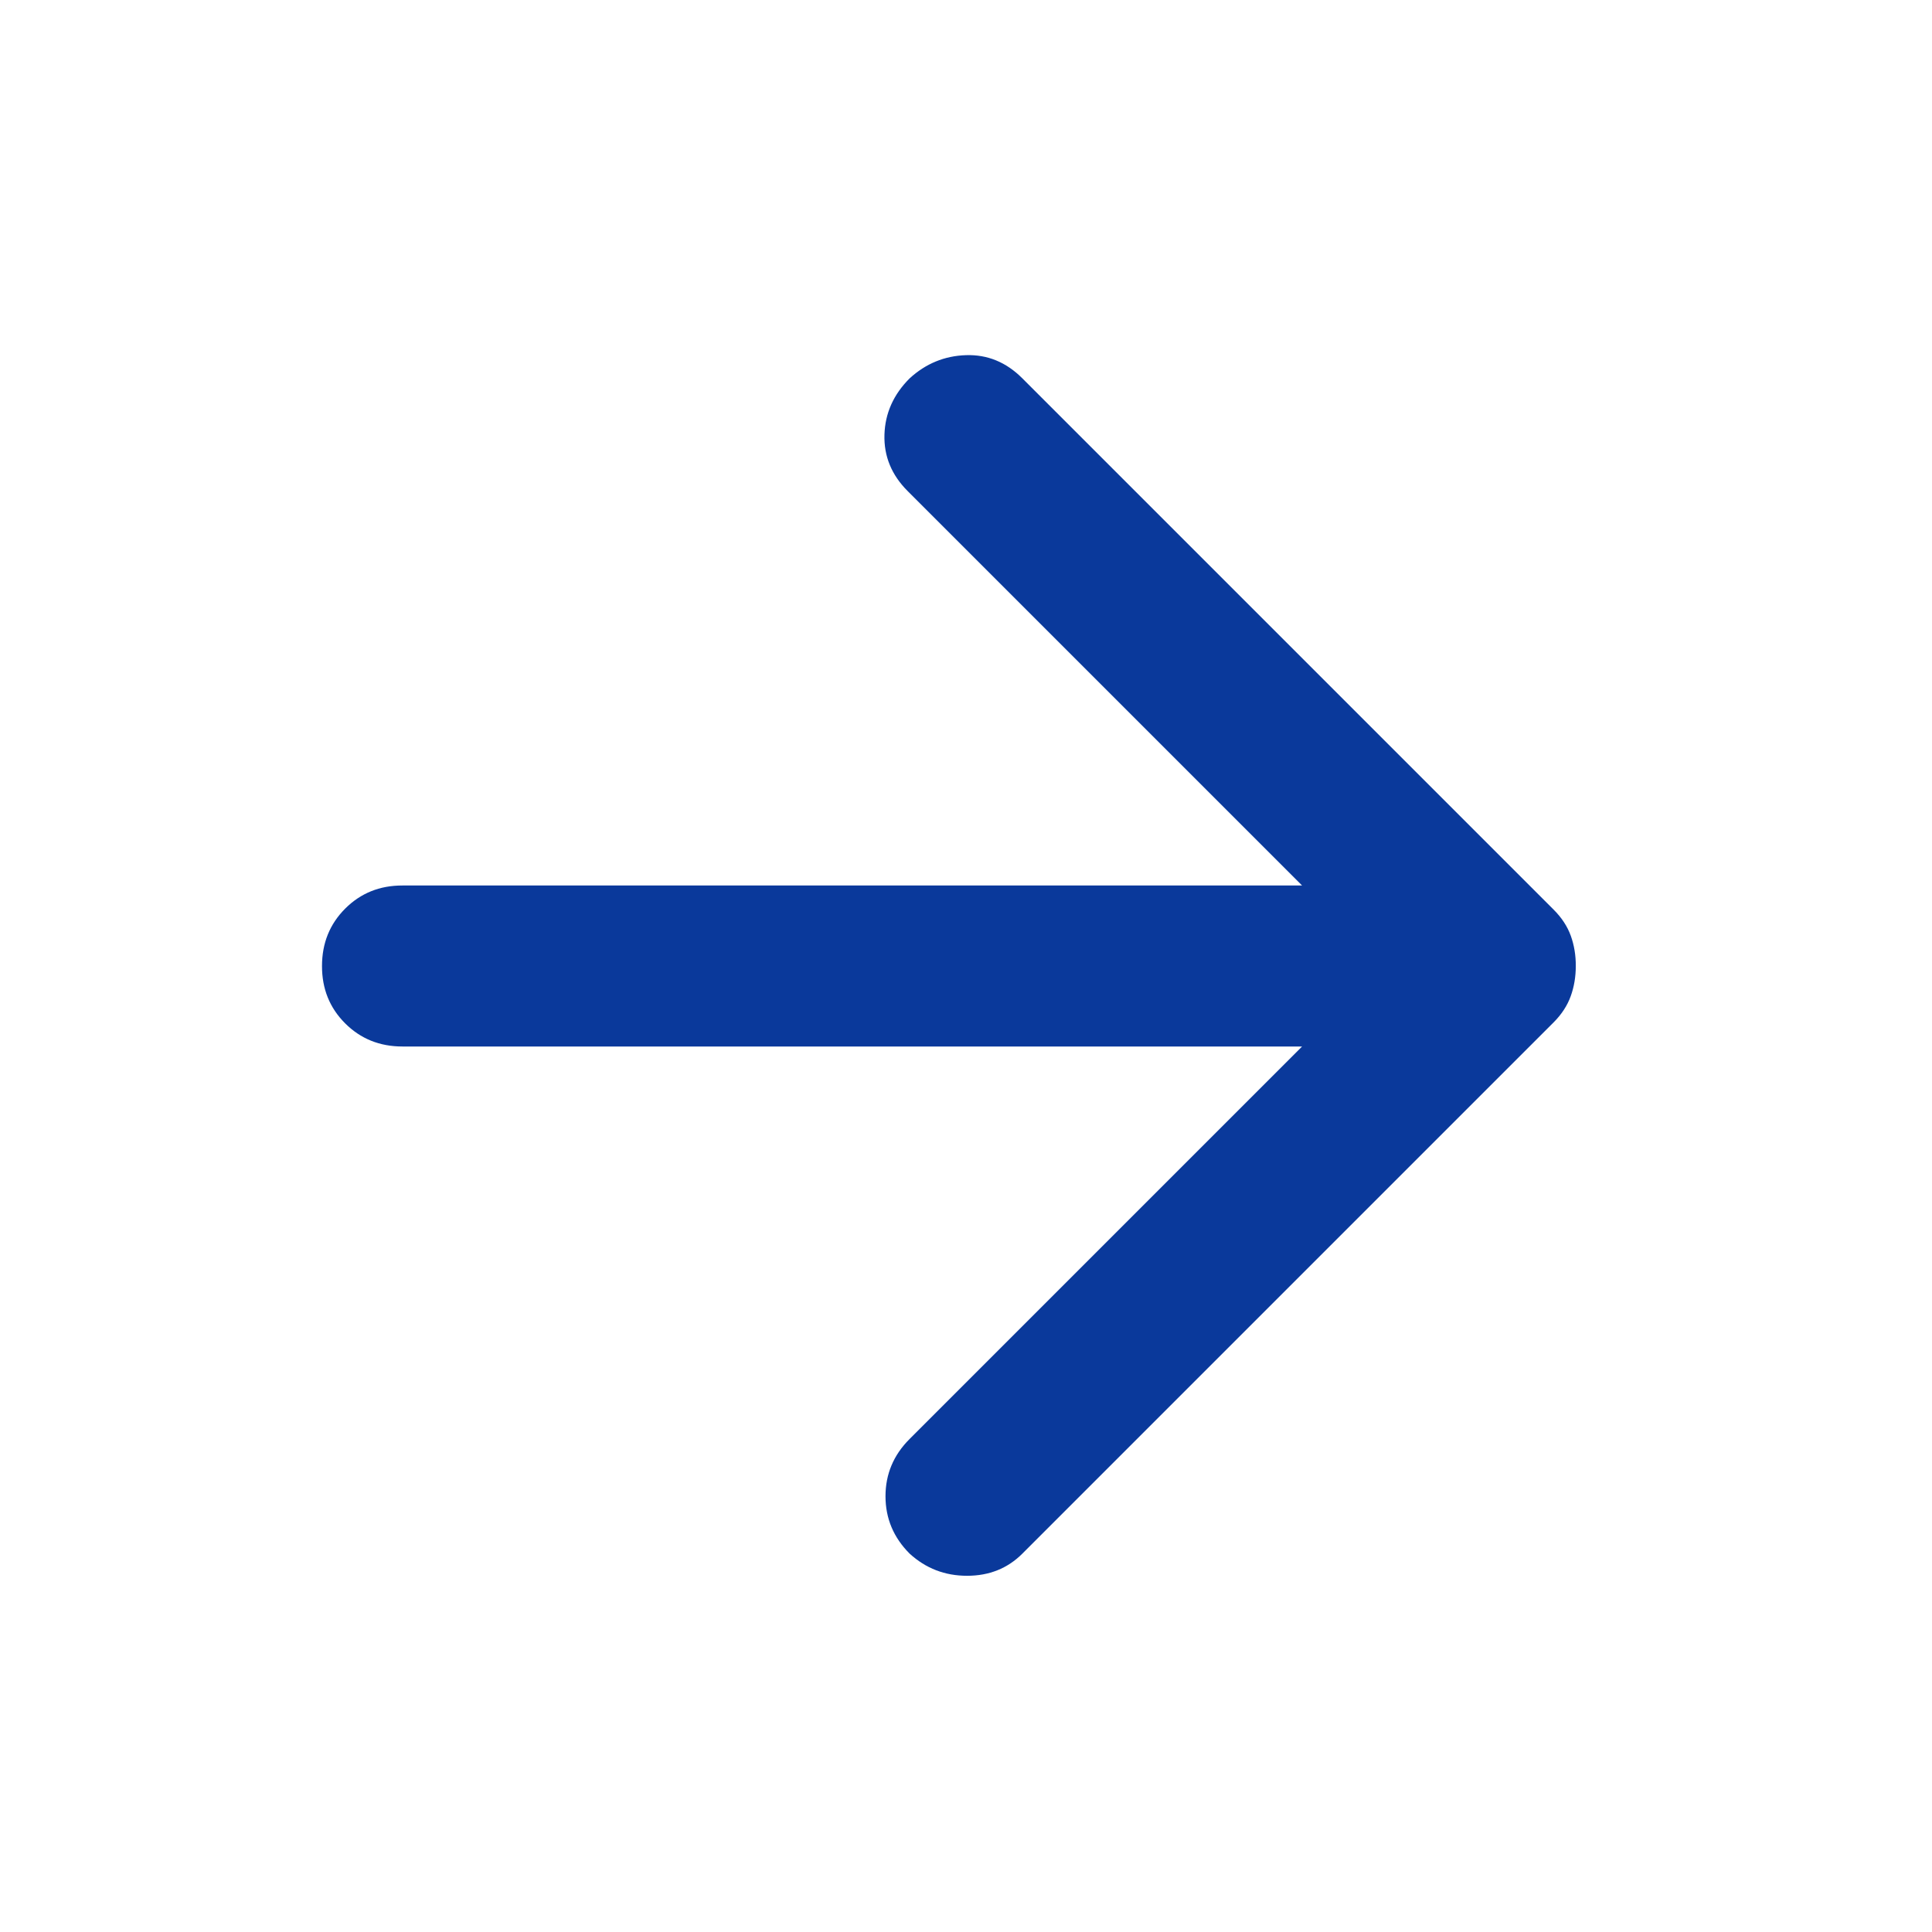 <?xml version="1.0" encoding="UTF-8"?> <svg xmlns="http://www.w3.org/2000/svg" width="32" height="32" viewBox="0 0 24 24"> <path fill="#0A399B" d="M16.175 13H5q-.425 0-.713-.288T4 12q0-.425.288-.713T5 11h11.175l-4.9-4.9q-.3-.3-.288-.7t.313-.7q.3-.275.7-.288t.7.288l6.6 6.6q.15.15.213.325t.062.375q0 .2-.063.375t-.212.325l-6.6 6.6q-.275.275-.687.275T11.3 19.3q-.3-.3-.3-.713t.3-.712L16.175 13Z"></path> </svg> 